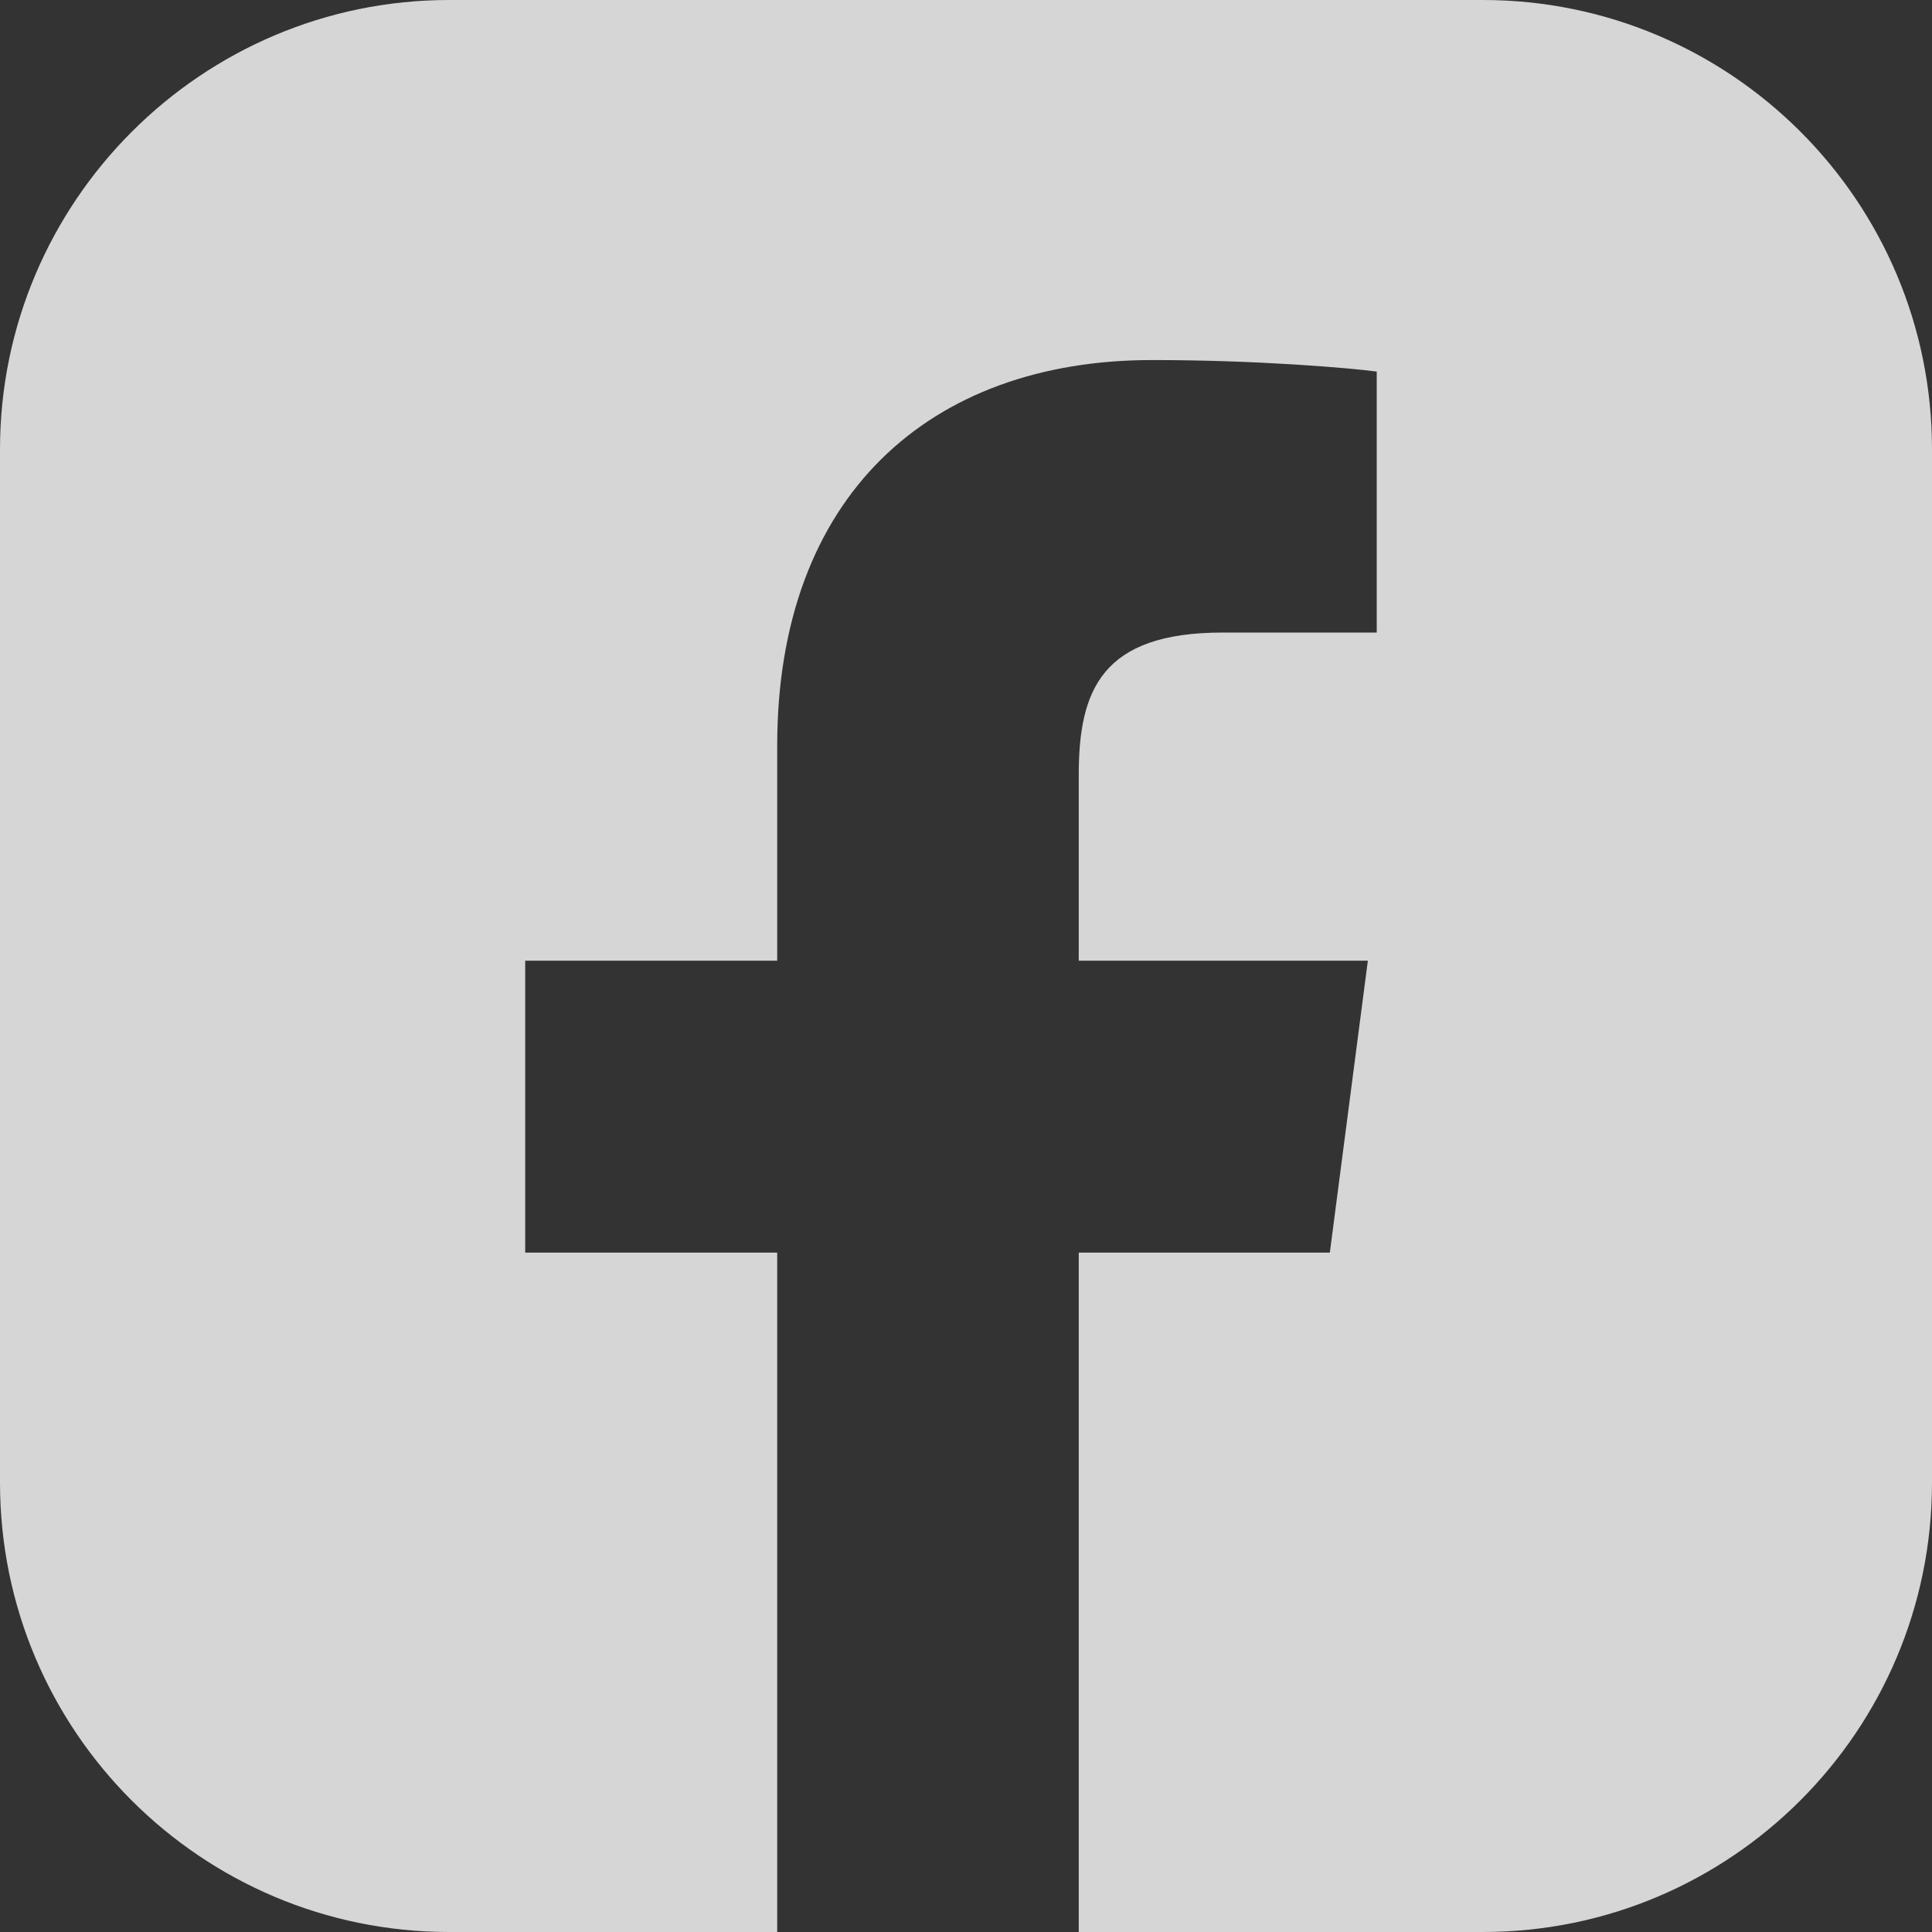 <svg width="25" height="25" viewBox="0 0 25 25" fill="none" xmlns="http://www.w3.org/2000/svg">
<rect x="0" y="0" width="25" height="25" fill="#333333" stroke="none"/>
<path opacity="0.8" d="M19.188 0H5.812C2.609 0 0 2.61 0 5.815V19.185C0 22.402 2.609 25 5.812 25H10.057V16.209H6.796V12.431H10.057V9.65C10.057 6.422 12.025 4.659 14.909 4.659C16.282 4.659 17.471 4.762 17.815 4.808V8.185H15.824C14.256 8.185 13.959 8.929 13.959 10.027V12.431H17.7L17.208 16.209H13.959V25H19.188C22.403 25 25 22.39 25 19.185V5.815C25 2.598 22.391 0 19.188 0Z" fill="white"/>
</svg>
